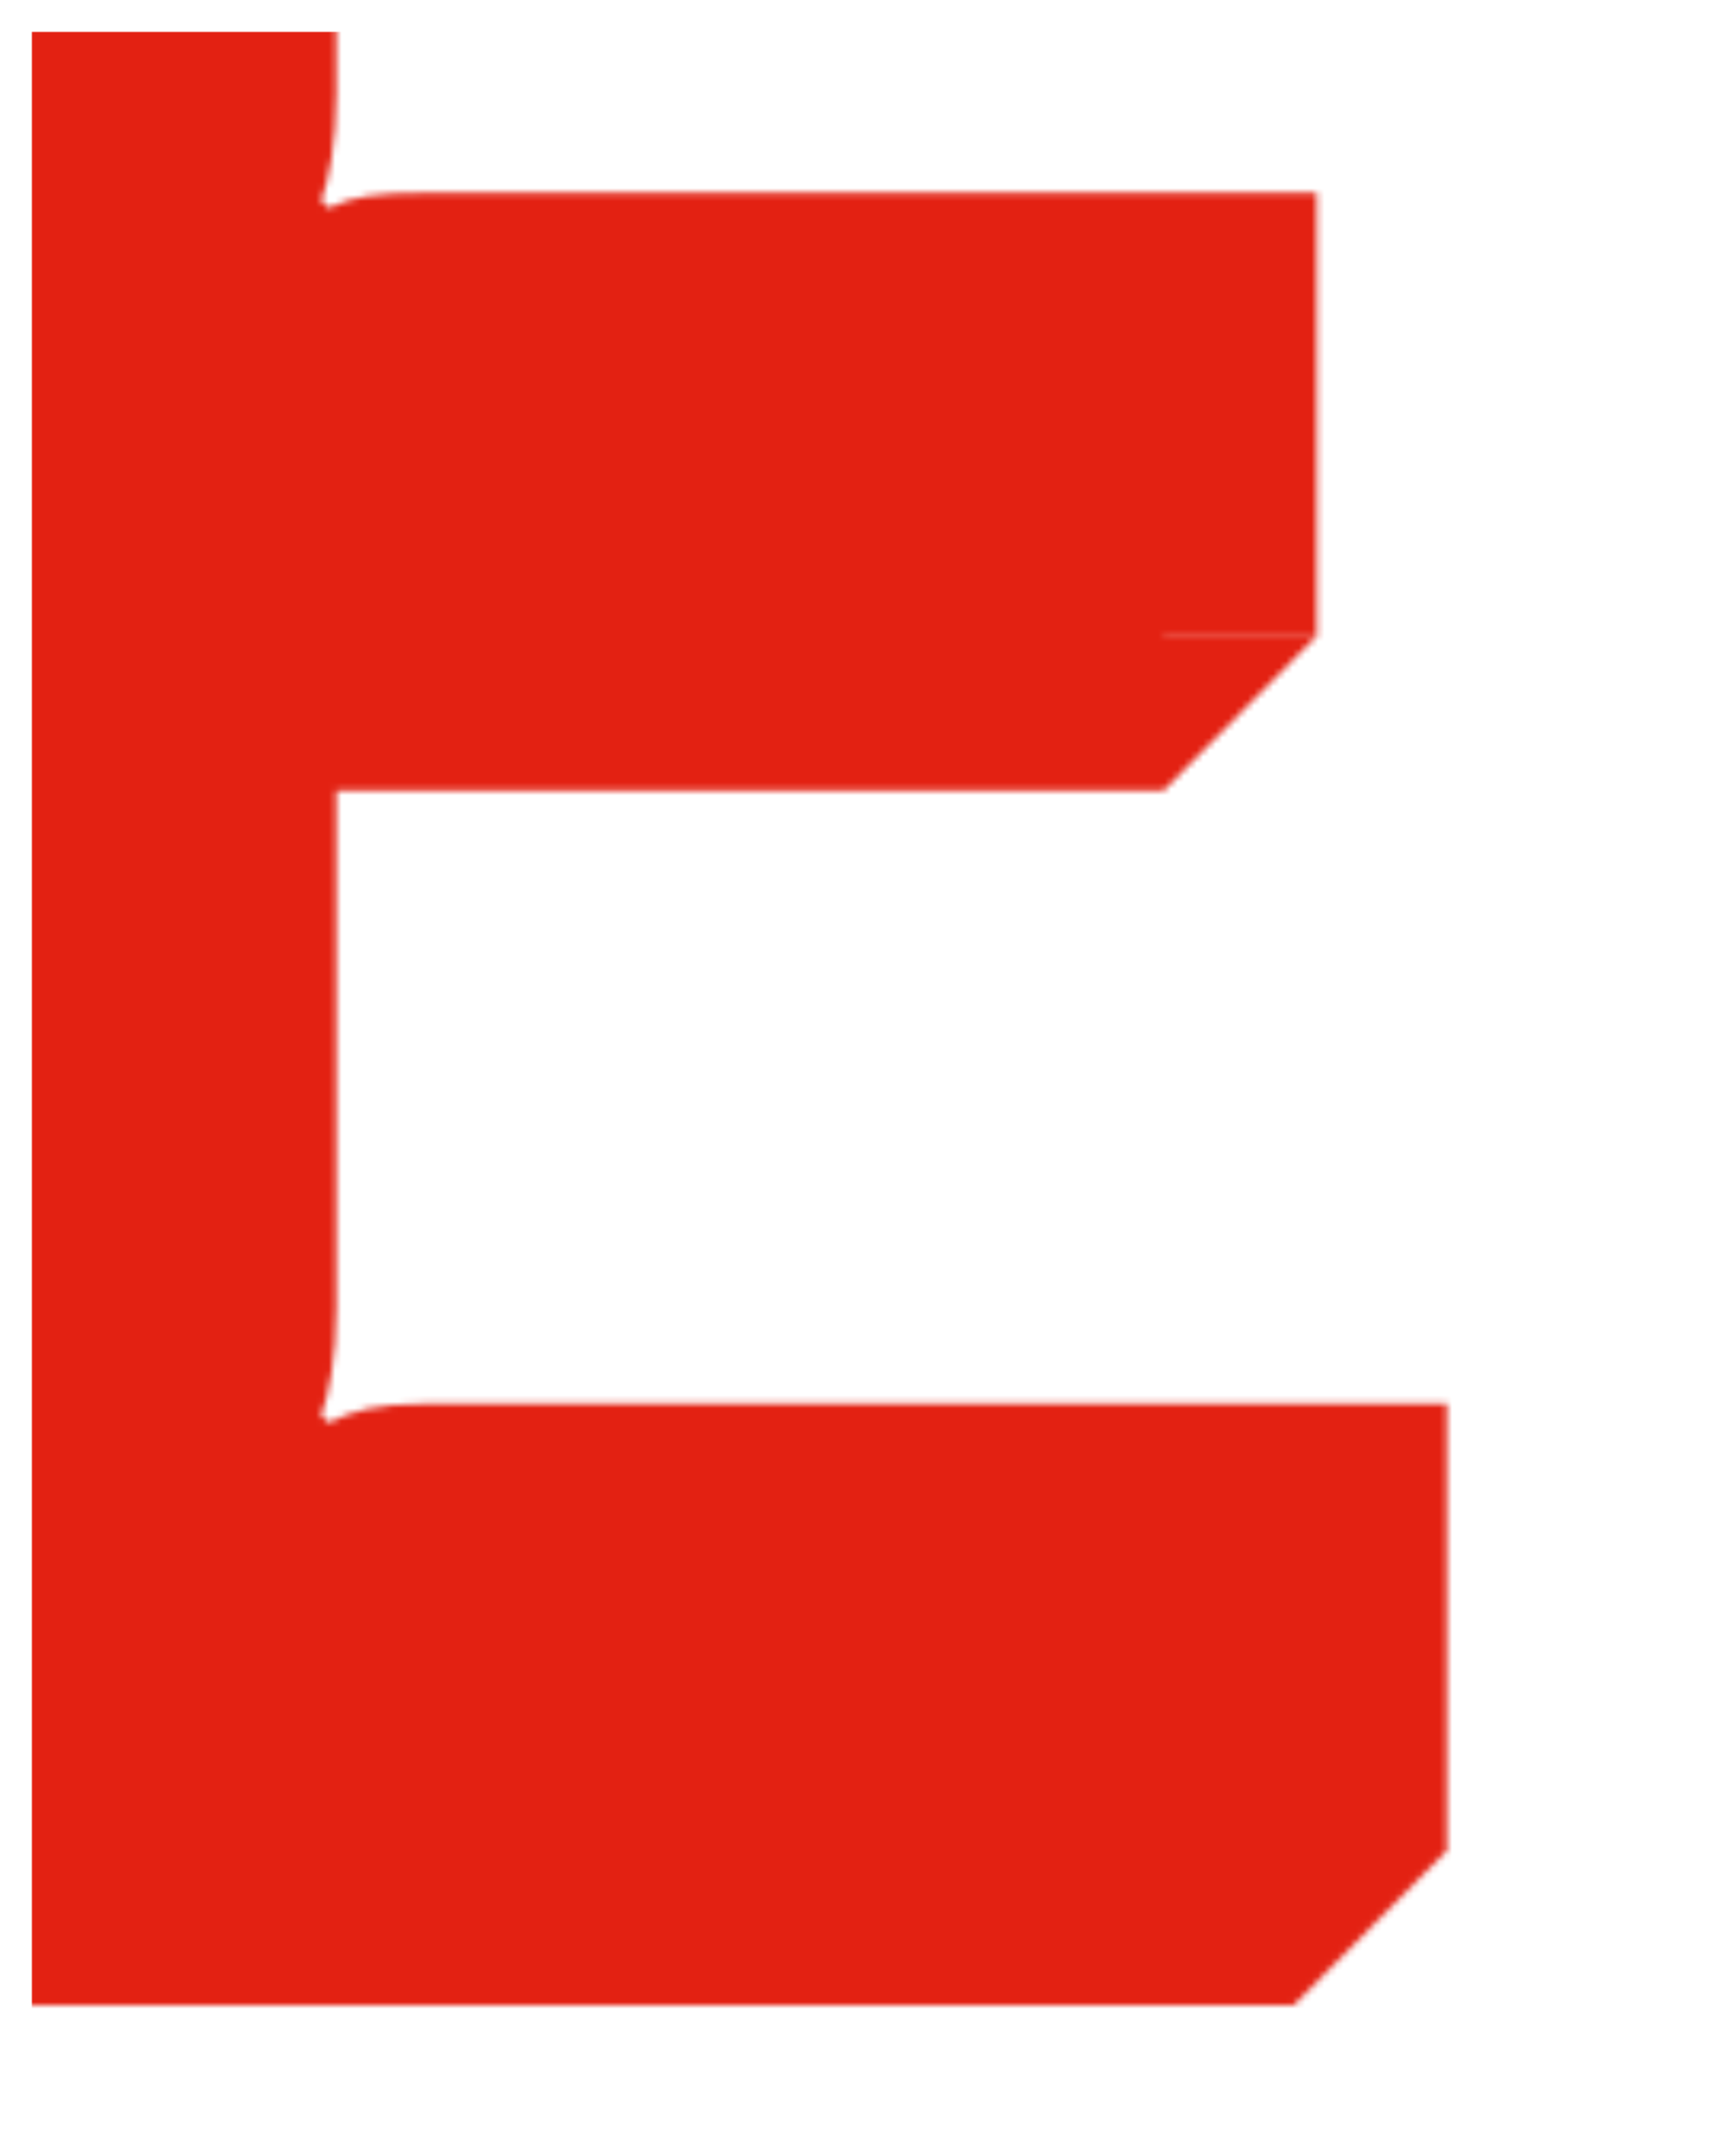<?xml version="1.0" encoding="UTF-8"?> <svg xmlns="http://www.w3.org/2000/svg" width="272" height="334" viewBox="0 0 272 334" fill="none"><mask id="mask0_236_59" style="mask-type:alpha" maskUnits="userSpaceOnUse" x="-49" y="-130" width="276" height="444"><path d="M200.304 -35.8H43.104C34.704 -35.8 31.104 -37 27.504 -38.8L26.304 -37.6C27.504 -34.6 28.704 -28.6 28.704 -20.8V38.6C28.704 46.4 27.504 52.4 26.304 55.4L27.504 56.6C31.104 54.8 34.704 54.2 43.104 54.2H182.304V99.8H206.093L182.304 123.8H43.104C34.704 123.8 31.104 122.6 27.504 120.8L26.304 122C27.504 125 28.704 131 28.704 138.8V228.8C28.704 236.6 27.504 242.6 26.304 245.6L27.504 246.8C31.104 245 34.704 243.8 43.104 243.8H202.704V290H226.493L202.704 314H-48.096V-106L-23.707 -130V-106H200.304V-59.8H224.093L200.304 -35.8Z" fill="#D9D9D9"></path><path d="M224.304 -130V-59.8H67.104C58.704 -59.8 55.104 -61 51.504 -62.8L50.304 -61.6C51.504 -58.6 52.704 -52.6 52.704 -44.8V14.6C52.704 22.4 51.504 28.4 50.304 31.4L51.504 32.6C55.104 30.8 58.704 30.2 67.104 30.2H206.304V99.8H67.104C58.704 99.8 55.104 98.6 51.504 96.8L50.304 98C51.504 101 52.704 107 52.704 114.8V204.8C52.704 212.6 51.504 218.6 50.304 221.6L51.504 222.8C55.104 221 58.704 219.8 67.104 219.8H226.704V290H-24.096V-130H224.304Z" fill="#EAEAEA"></path></mask><g mask="url(#mask0_236_59)"><g style="mix-blend-mode:darken"><path d="M5 5H267V329H5V5Z" fill="#E32112"></path></g></g></svg> 